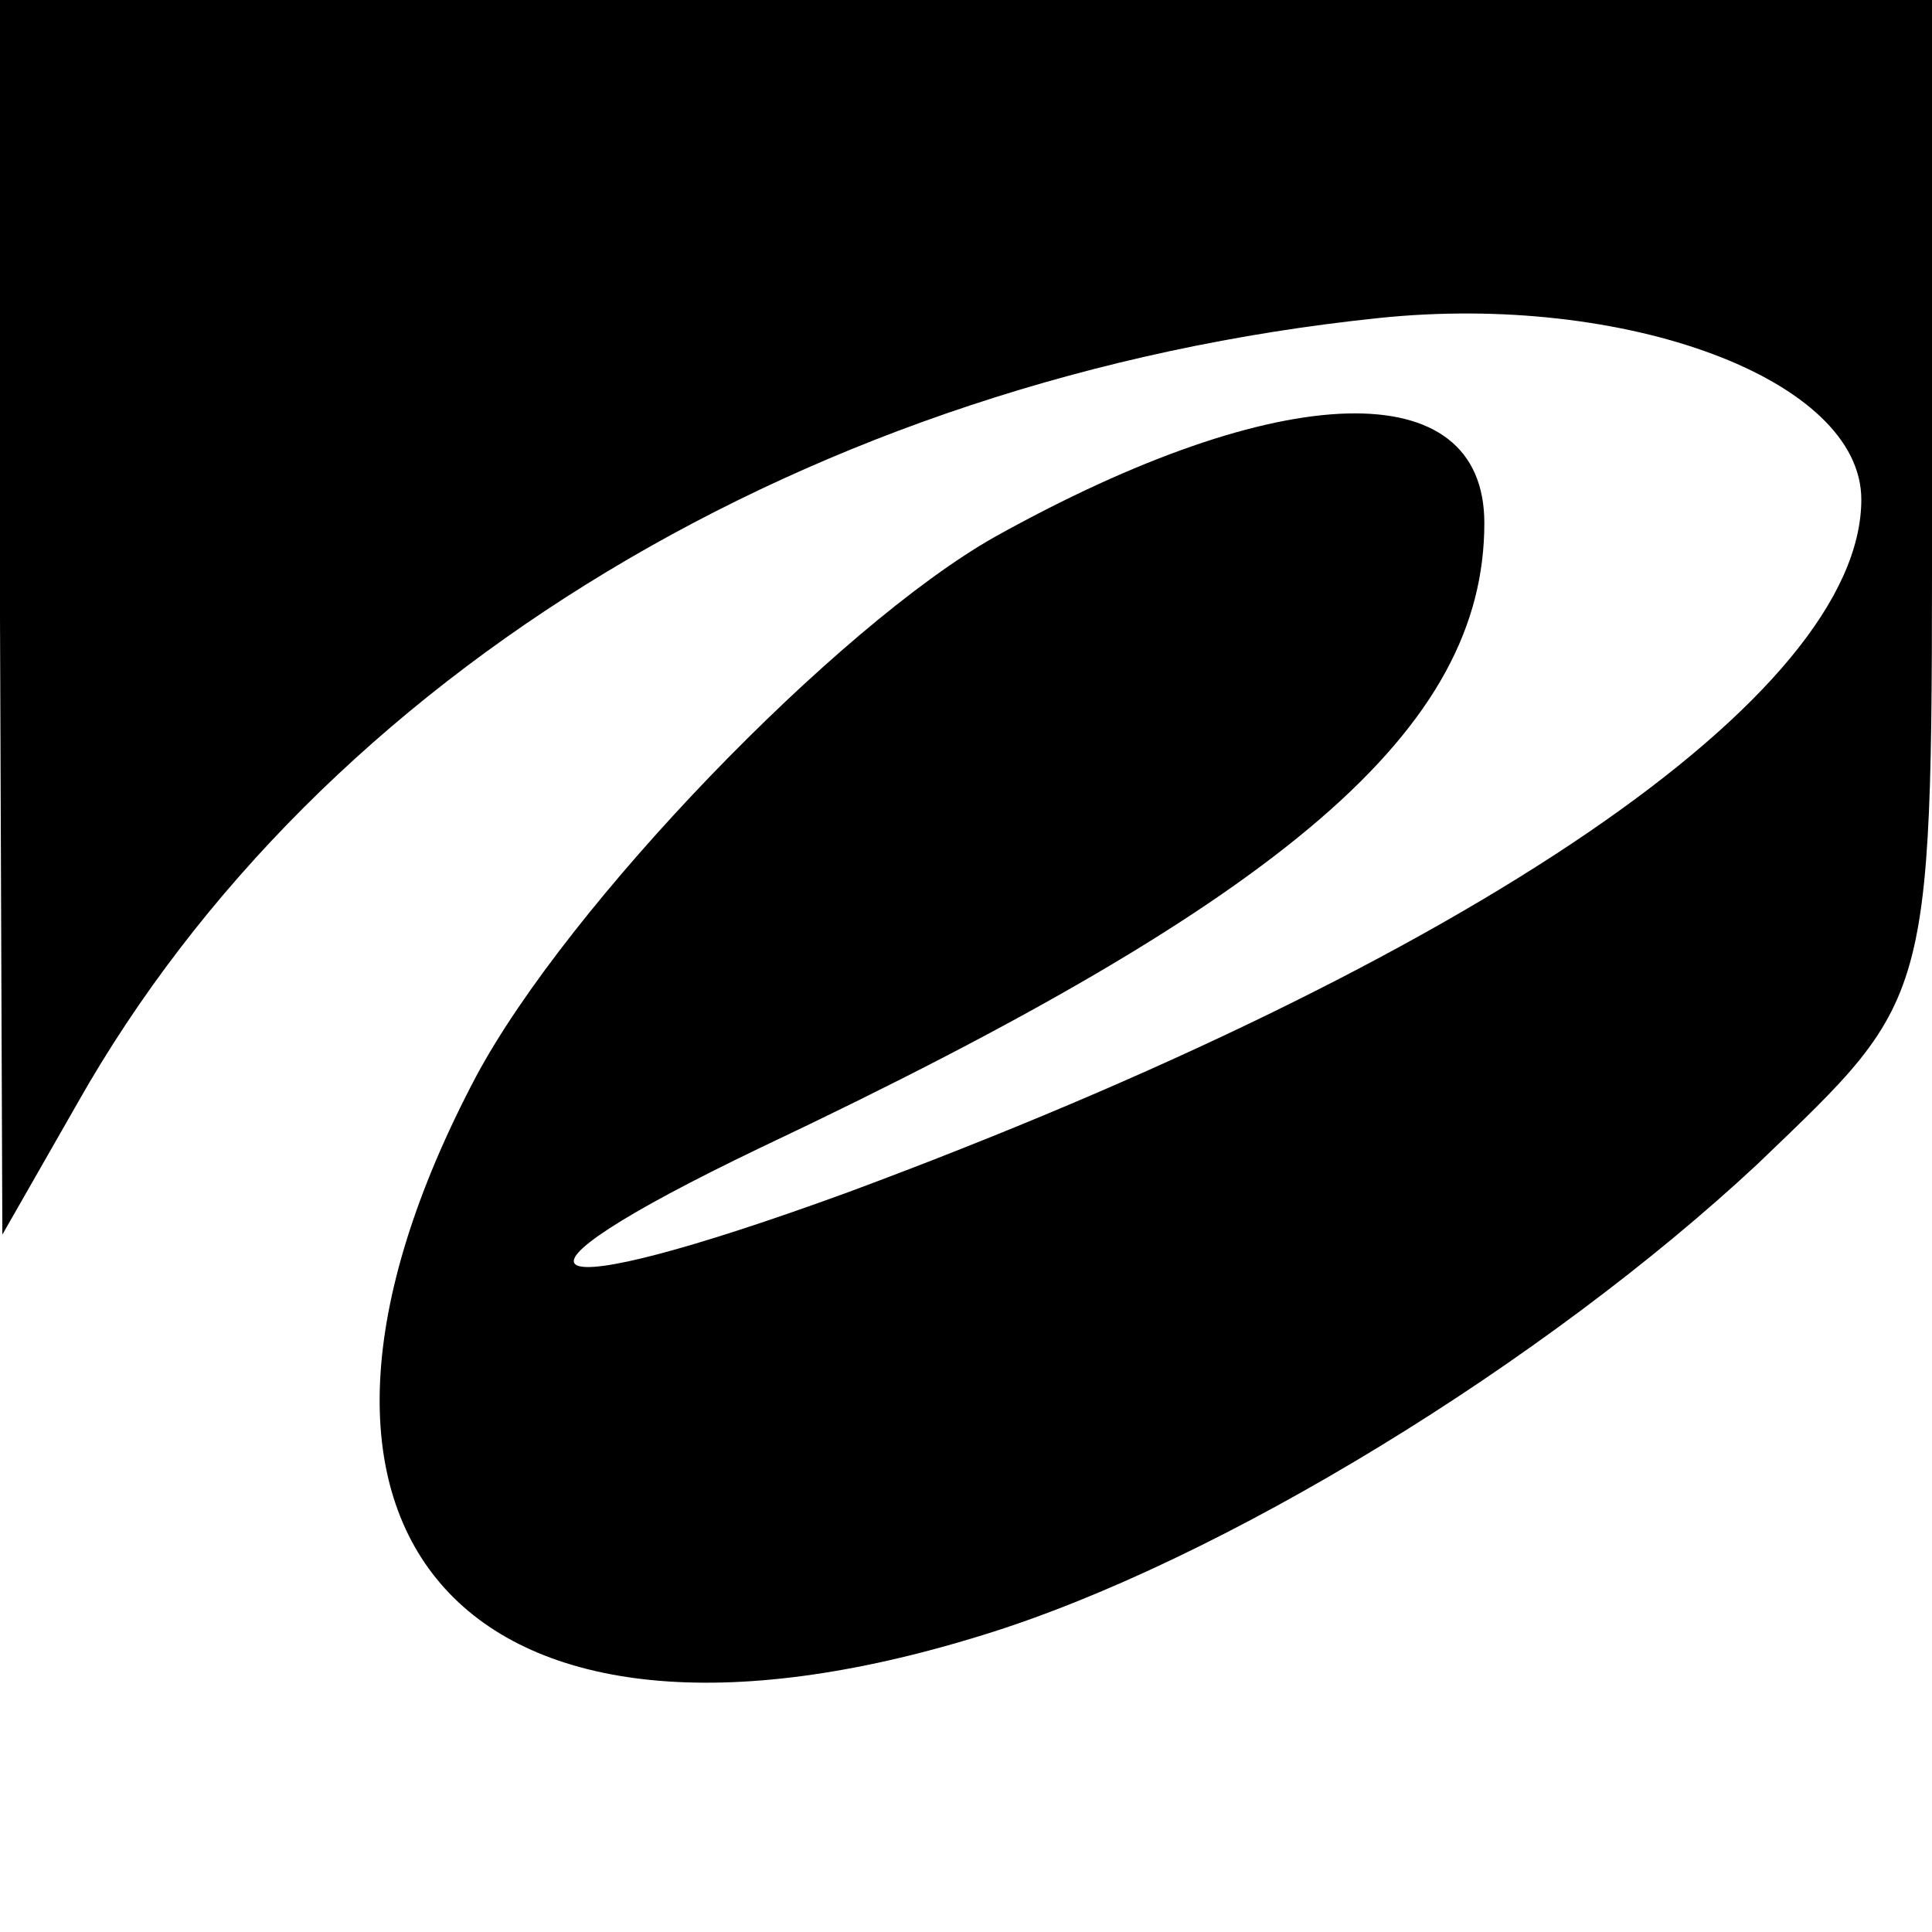 <?xml version="1.0" standalone="no"?>
<!DOCTYPE svg PUBLIC "-//W3C//DTD SVG 20010904//EN"
 "http://www.w3.org/TR/2001/REC-SVG-20010904/DTD/svg10.dtd">
<svg version="1.0" xmlns="http://www.w3.org/2000/svg"
 width="82pt" height="82pt" viewBox="0 0 82 82"
 preserveAspectRatio="xMidYMid meet">
<g transform="translate(0,82) scale(0.1,-0.1)"
fill="#000000" stroke="none">
<path d="M0 558 l1 -262 32 56 c103 182 312 308 552 333 105 11 205 -26 205
-77 0 -83 -166 -196 -430 -294 -137 -50 -158 -39 -37 19 224 106 307 178 307
265 0 64 -86 62 -208 -6 -67 -38 -181 -156 -220 -229 -103 -195 -4 -305 215
-237 101 31 239 116 329 200 76 73 74 66 74 291 l0 203 -410 0 -411 0 1 -262z"/>
</g>
</svg>
